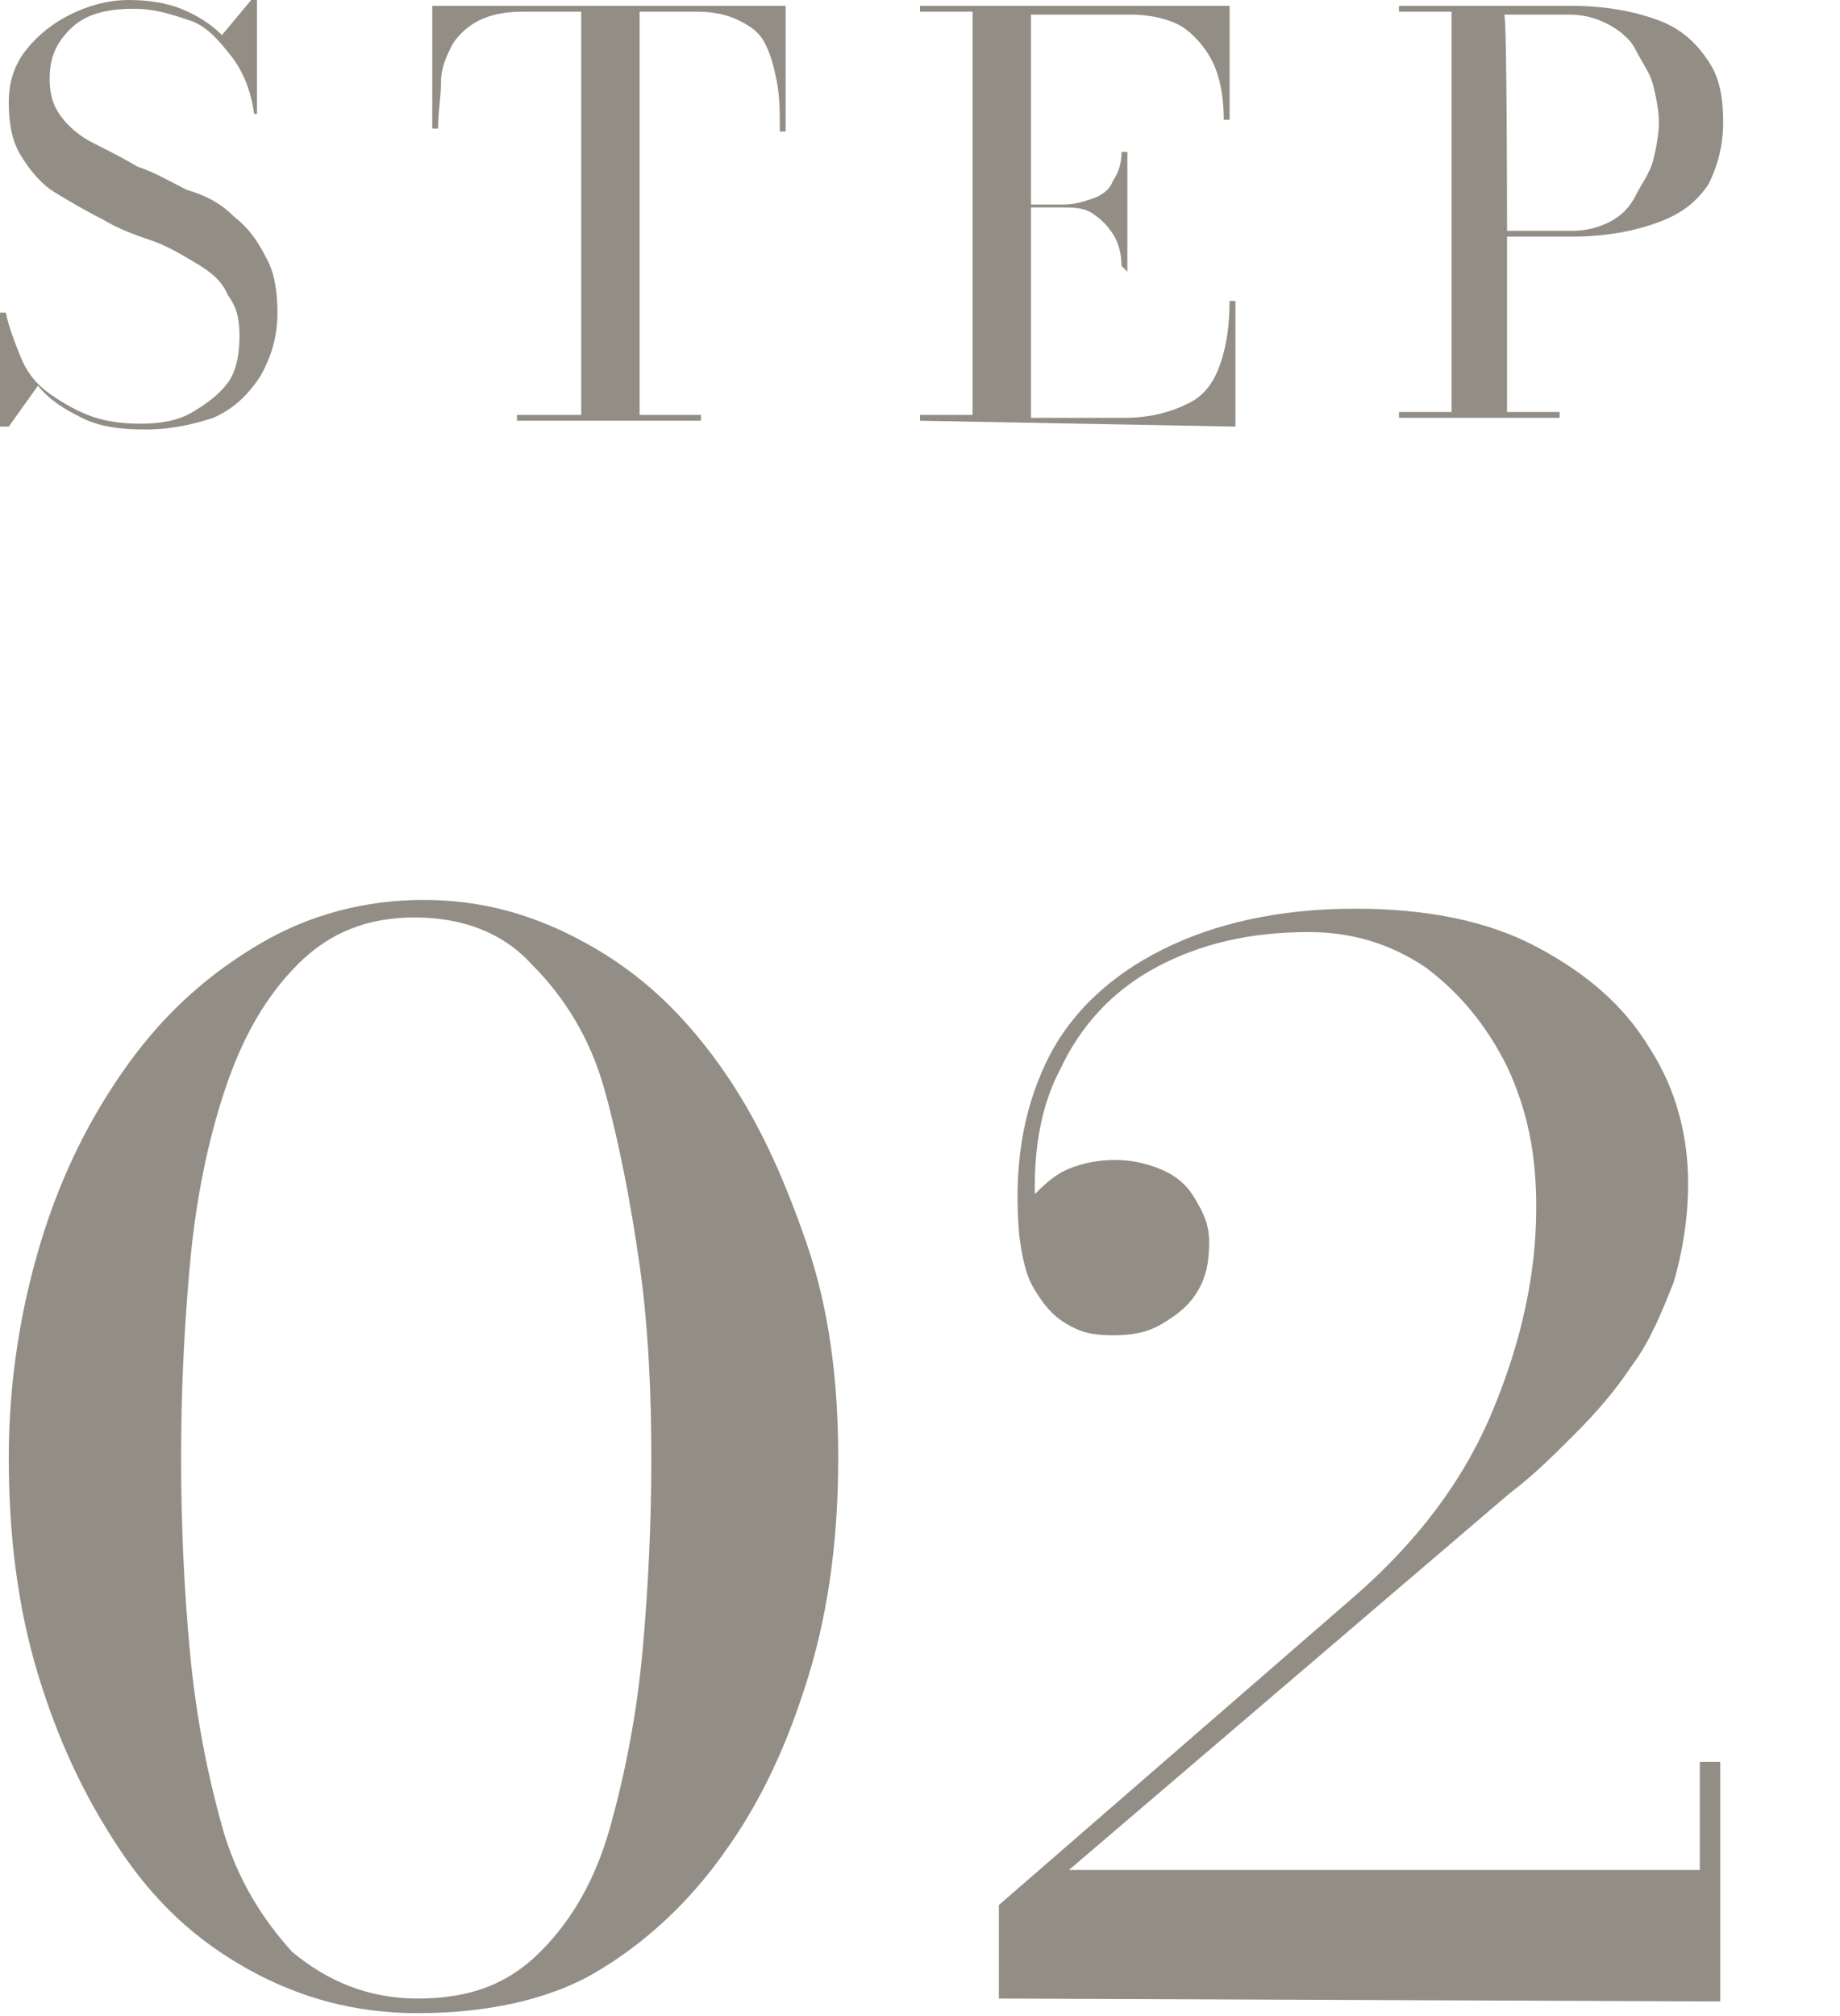 <?xml version="1.0" encoding="utf-8"?>
<!-- Generator: Adobe Illustrator 28.1.0, SVG Export Plug-In . SVG Version: 6.00 Build 0)  -->
<svg version="1.1" id="_レイヤー_2" xmlns="http://www.w3.org/2000/svg" xmlns:xlink="http://www.w3.org/1999/xlink" x="0px"
	 y="0px" viewBox="0 0 63 69" style="enable-background:new 0 0 63 69;" xml:space="preserve">
<style type="text/css">
	.st0{fill:#938E85;}
</style>
<g id="content">
	<g>
		<path class="st0" d="M5,14.7c-0.9,0-1.6-0.1-2.2-0.4s-1.1-0.6-1.5-1.1l-1,1.4H0v-3.9h0.2c0.1,0.5,0.3,1,0.5,1.5s0.5,0.9,0.9,1.2
			C2,13.7,2.5,14,3,14.2c0.5,0.2,1.1,0.3,1.8,0.3s1.3-0.1,1.8-0.4s0.9-0.6,1.2-1c0.3-0.4,0.4-1,0.4-1.6c0-0.6-0.1-1-0.4-1.4
			C7.6,9.6,7.2,9.3,6.7,9s-1-0.6-1.6-0.8S4,7.8,3.5,7.5C2.9,7.2,2.4,6.9,1.9,6.6S1,5.8,0.7,5.3S0.3,4.2,0.3,3.5s0.2-1.3,0.6-1.8
			c0.4-0.5,0.9-0.9,1.5-1.2S3.7,0,4.4,0c0.7,0,1.3,0.1,1.8,0.3s1,0.5,1.4,0.9l1-1.2h0.2v3.9H8.7c-0.1-0.8-0.4-1.5-0.8-2
			S7.1,0.9,6.5,0.7S5.3,0.3,4.6,0.3c-1,0-1.7,0.2-2.2,0.7S1.7,2,1.7,2.7c0,0.5,0.1,0.9,0.4,1.3s0.7,0.7,1.1,0.9s1,0.5,1.5,0.8
			c0.6,0.2,1.1,0.5,1.7,0.8C7.1,6.7,7.6,7,8,7.4c0.5,0.4,0.8,0.8,1.1,1.4c0.3,0.5,0.4,1.2,0.4,1.9c0,0.8-0.2,1.5-0.6,2.2
			c-0.4,0.6-0.9,1.1-1.6,1.4C6.7,14.5,5.9,14.7,5,14.7L5,14.7z"/>
		<path class="st0" d="M17.7,14.4v-0.2h2.2V0.4h-2c-0.6,0-1.1,0.1-1.5,0.3s-0.7,0.5-0.9,0.8c-0.2,0.4-0.4,0.8-0.4,1.3
			s-0.1,1-0.1,1.6h-0.2V0.2h12.1v4.3h-0.2c0-0.6,0-1.2-0.1-1.7s-0.2-0.9-0.4-1.3c-0.2-0.4-0.5-0.6-0.9-0.8s-0.9-0.3-1.4-0.3h-2v13.8
			H24v0.2L17.7,14.4L17.7,14.4z"/>
		<path class="st0" d="M31.5,14.4v-0.2h1.8V0.4h-1.8V0.2h10.6v3.9h-0.2c0-0.7-0.1-1.3-0.3-1.8c-0.2-0.5-0.6-1-1-1.3
			s-1.1-0.5-1.9-0.5h-3.4v13.8h3.2c0.9,0,1.6-0.2,2.2-0.5s0.9-0.8,1.1-1.4c0.2-0.6,0.3-1.3,0.3-2.1h0.2v4.3L31.5,14.4L31.5,14.4z
			 M38.4,9.1c0-0.4-0.1-0.8-0.3-1.1s-0.4-0.5-0.7-0.7c-0.3-0.2-0.7-0.2-1-0.2h-1.8V7h1.8c0.4,0,0.7-0.1,1-0.2
			c0.3-0.1,0.6-0.3,0.7-0.6c0.2-0.3,0.3-0.6,0.3-1h0.2v4.1L38.4,9.1L38.4,9.1z"/>
		<path class="st0" d="M53.8,0.2c1.2,0,2.2,0.2,3,0.5s1.3,0.8,1.7,1.4S59,3.4,59,4.2s-0.2,1.5-0.5,2.1c-0.4,0.6-0.9,1-1.7,1.3
			s-1.8,0.5-3,0.5h-2.2v6h1.8v0.2h-5.5v-0.2h1.8V0.4h-1.8V0.2C47.9,0.2,53.8,0.2,53.8,0.2z M51.6,7.9h2.2c0.5,0,0.9-0.1,1.3-0.3
			s0.7-0.5,0.9-0.9s0.5-0.8,0.6-1.2c0.1-0.4,0.2-0.9,0.2-1.3s-0.1-0.9-0.2-1.3S56.2,2.1,56,1.7S55.4,1,55,0.8s-0.8-0.3-1.3-0.3h-2.2
			C51.6,0.4,51.6,7.9,51.6,7.9z"/>
		<path class="st0" d="M14.3,68.9c-2.1,0-4-0.5-5.8-1.5s-3.2-2.3-4.4-4.1S2,59.6,1.3,57.3c-0.7-2.3-1-4.8-1-7.4s0.4-5.1,1.1-7.4
			c0.7-2.3,1.7-4.3,3-6.1c1.3-1.8,2.8-3.1,4.5-4.1s3.6-1.5,5.6-1.5s3.8,0.5,5.6,1.5s3.2,2.3,4.5,4.1s2.2,3.8,3,6.1s1.1,4.8,1.1,7.4
			s-0.3,5.1-1,7.4c-0.7,2.3-1.6,4.3-2.9,6.1c-1.2,1.7-2.7,3.1-4.4,4.1S16.5,68.9,14.3,68.9z M14.3,68.4c1.8,0,3.1-0.5,4.2-1.6
			s1.9-2.5,2.4-4.3s0.9-3.8,1.1-6c0.2-2.2,0.3-4.4,0.3-6.6s-0.1-4.5-0.4-6.6s-0.7-4.2-1.2-6s-1.4-3.2-2.5-4.3c-1-1.1-2.4-1.6-4-1.6
			s-2.9,0.5-4,1.6s-1.9,2.5-2.5,4.3c-0.6,1.8-1,3.8-1.2,6c-0.2,2.2-0.3,4.4-0.3,6.6s0.1,4.5,0.3,6.6c0.2,2.2,0.6,4.2,1.1,6
			s1.4,3.2,2.4,4.3C11.2,67.8,12.6,68.4,14.3,68.4z"/>
		<path class="st0" d="M34.2,68.4v-3.2l12.1-10.5c2.2-1.9,3.8-4,4.8-6.4c1-2.4,1.5-4.7,1.5-7c0-1.8-0.3-3.3-1-4.8
			c-0.7-1.4-1.6-2.5-2.8-3.4c-1.2-0.8-2.5-1.2-4-1.2c-2,0-3.7,0.4-5.2,1.2s-2.6,2-3.3,3.5c-0.8,1.5-1,3.4-0.8,5.5h-0.6
			c0-0.5,0.2-0.9,0.5-1.2s0.7-0.7,1.2-0.9c0.5-0.2,1-0.3,1.6-0.3c0.5,0,1,0.1,1.5,0.3s0.9,0.5,1.2,1s0.5,0.9,0.5,1.5
			c0,0.7-0.1,1.2-0.4,1.7c-0.3,0.5-0.7,0.8-1.2,1.1c-0.5,0.3-1,0.4-1.7,0.4s-1.1-0.1-1.6-0.4s-0.8-0.7-1.1-1.2s-0.4-1.1-0.5-1.8
			c-0.2-2.3,0.1-4.2,0.9-5.9s2.2-3,4-3.9s4-1.4,6.6-1.4c2.4,0,4.5,0.4,6.2,1.3c1.7,0.9,3,2,3.9,3.5c0.9,1.4,1.3,3,1.3,4.6
			c0,1.2-0.2,2.4-0.5,3.4c-0.4,1-0.8,2-1.4,2.8c-0.6,0.9-1.2,1.6-2,2.4c-0.7,0.7-1.4,1.4-2.2,2L36.6,64h21.6v-3.7h0.7v8.2L34.2,68.4
			L34.2,68.4z"/>
	</g>
</g>
</svg>
